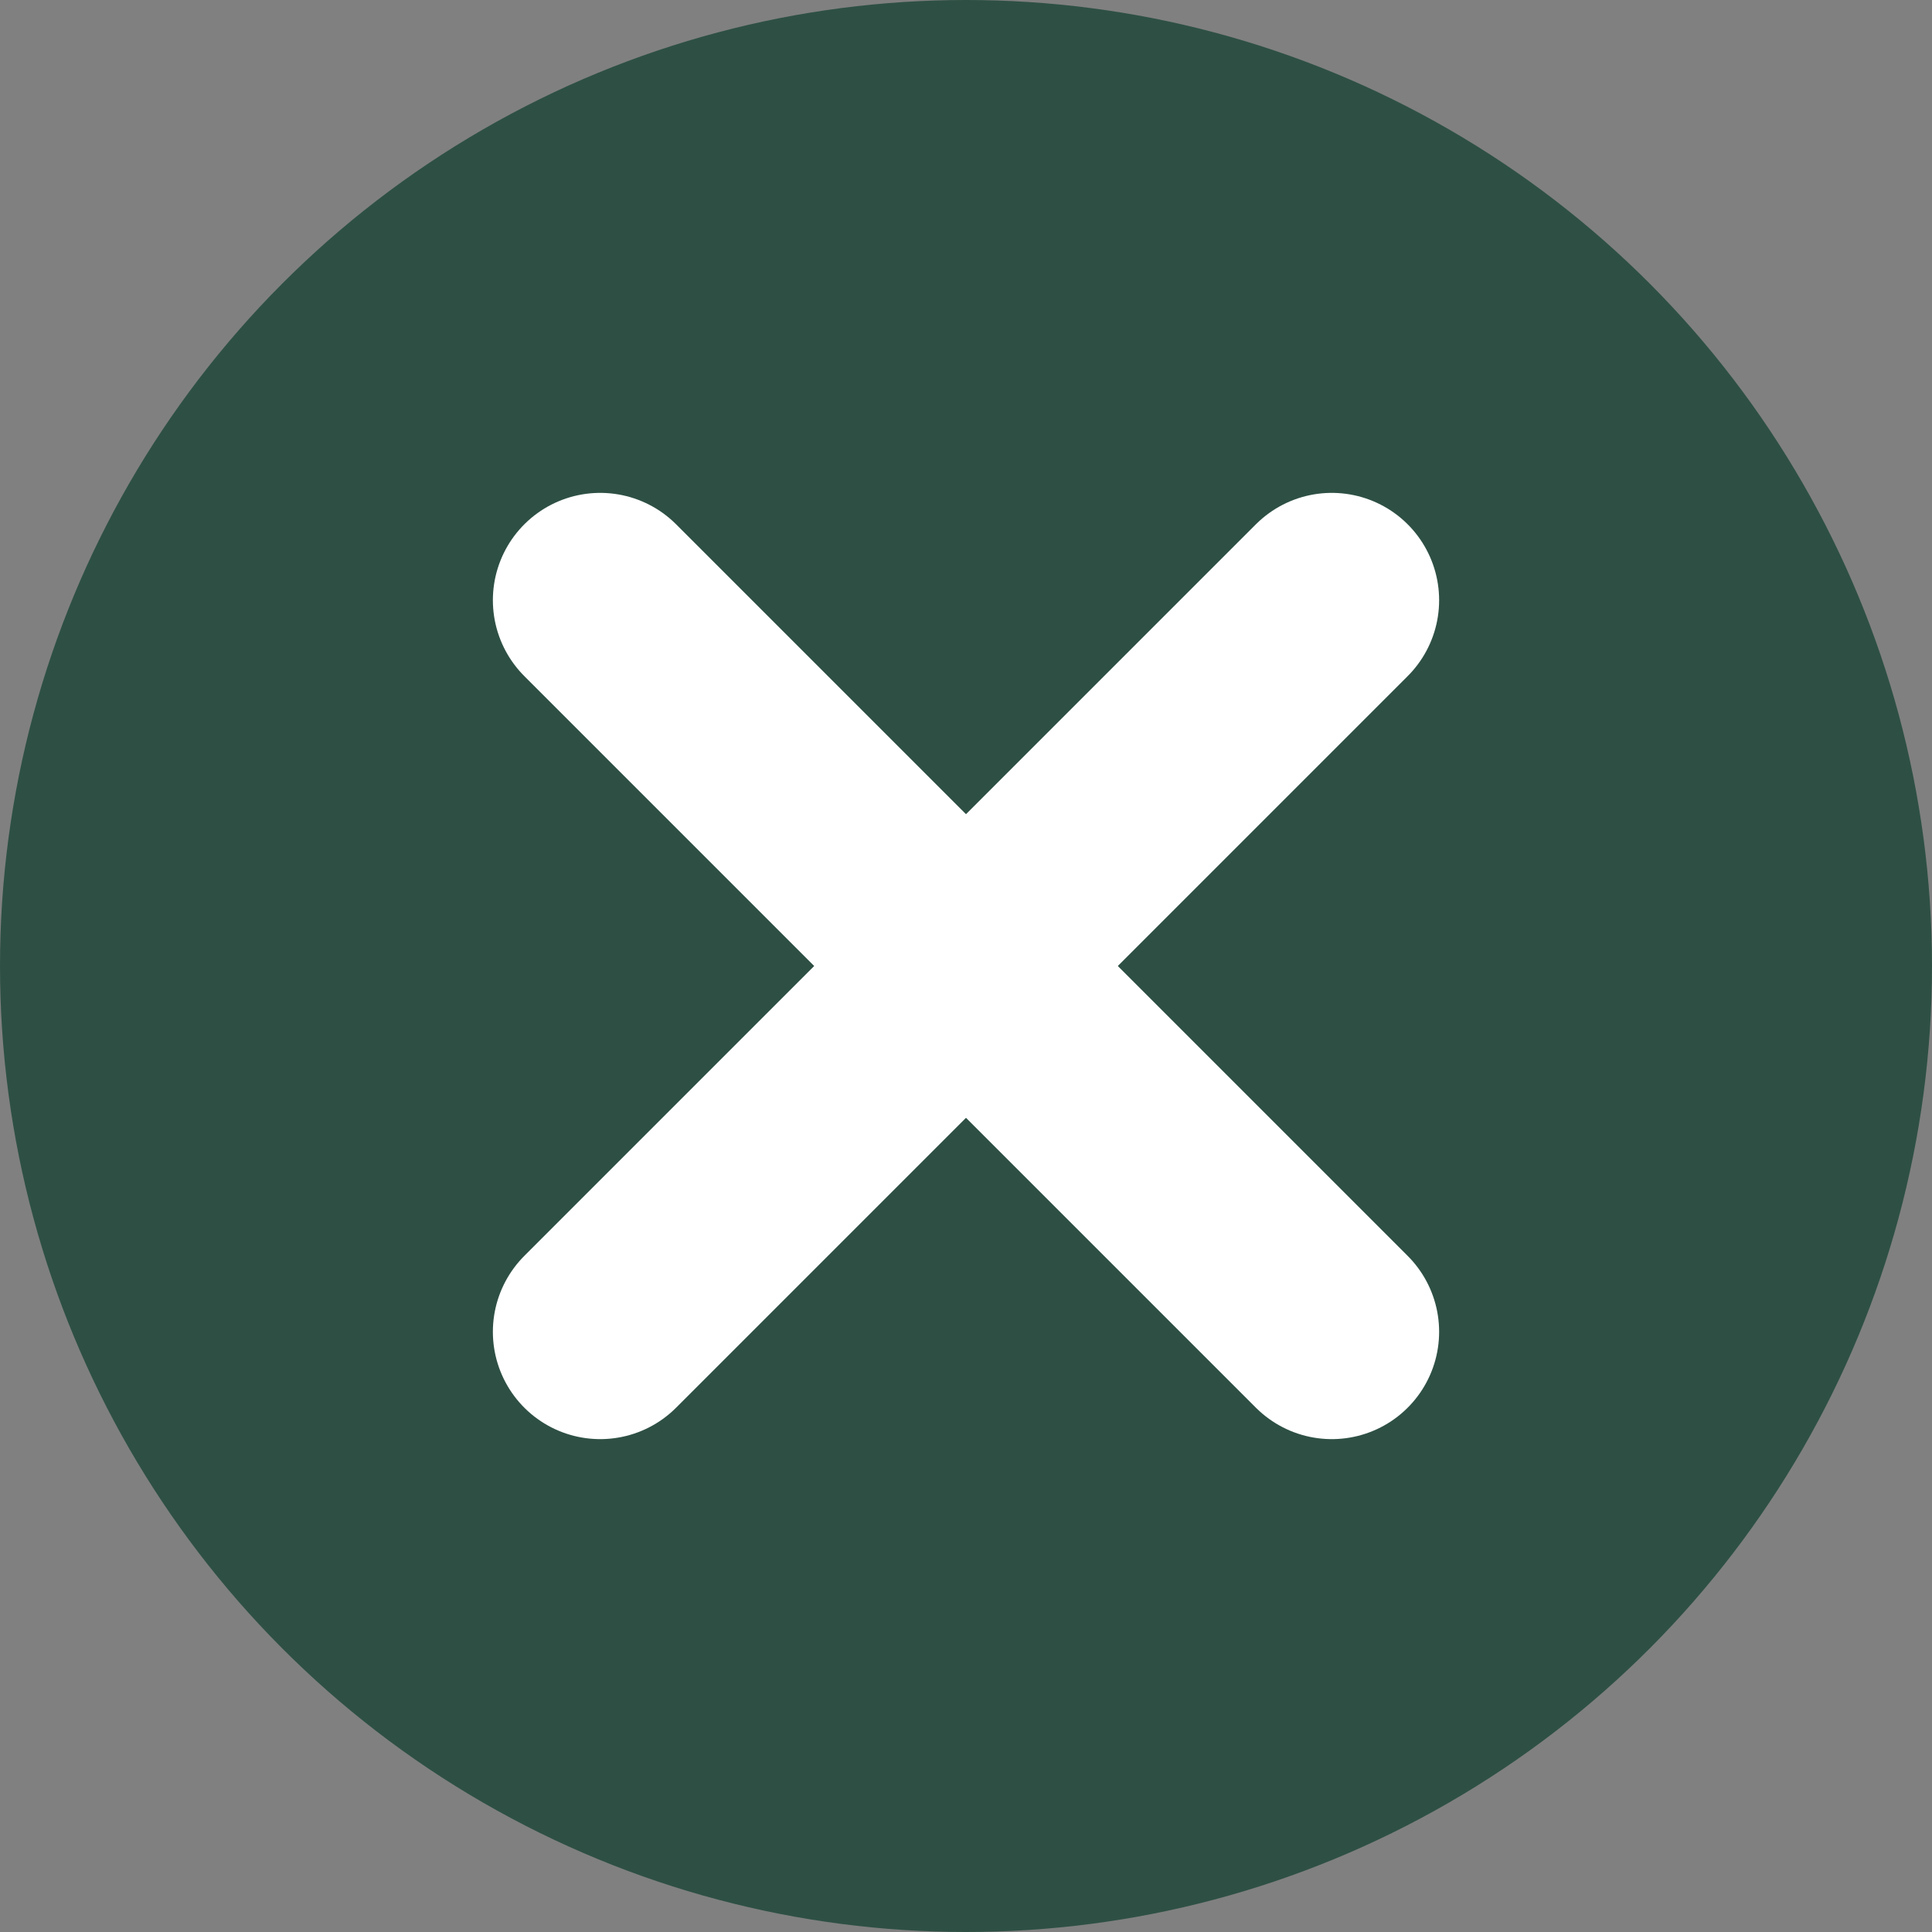 <?xml version="1.0" encoding="UTF-8"?>
<svg id="_レイヤー_1" data-name="レイヤー_1" xmlns="http://www.w3.org/2000/svg" width="90" height="90" version="1.1" viewBox="0 0 90 90">
  <rect x="0" y="0" width="90" height="90" fill="#808080" stroke="none"/>
  <!-- Generator: Adobe Illustrator 29.3.1, SVG Export Plug-In . SVG Version: 2.1.0 Build 151)  -->
  <defs>
    <style>
      .st0 {
        fill: #2e5044;
      }

      .st1 {
        fill: none;
        stroke: #fff;
        stroke-linecap: round;
        stroke-miterlimit: 10;
        stroke-width: 10px;
      }
    </style>
  </defs>
  <circle class="st0" cx="45" cy="45" r="45"/>
  <g>
    <line class="st1" x1="27.96" y1="27.96" x2="62.04" y2="62.04"/>
    <line class="st1" x1="27.96" y1="62.04" x2="62.04" y2="27.96"/>
  </g>
</svg>